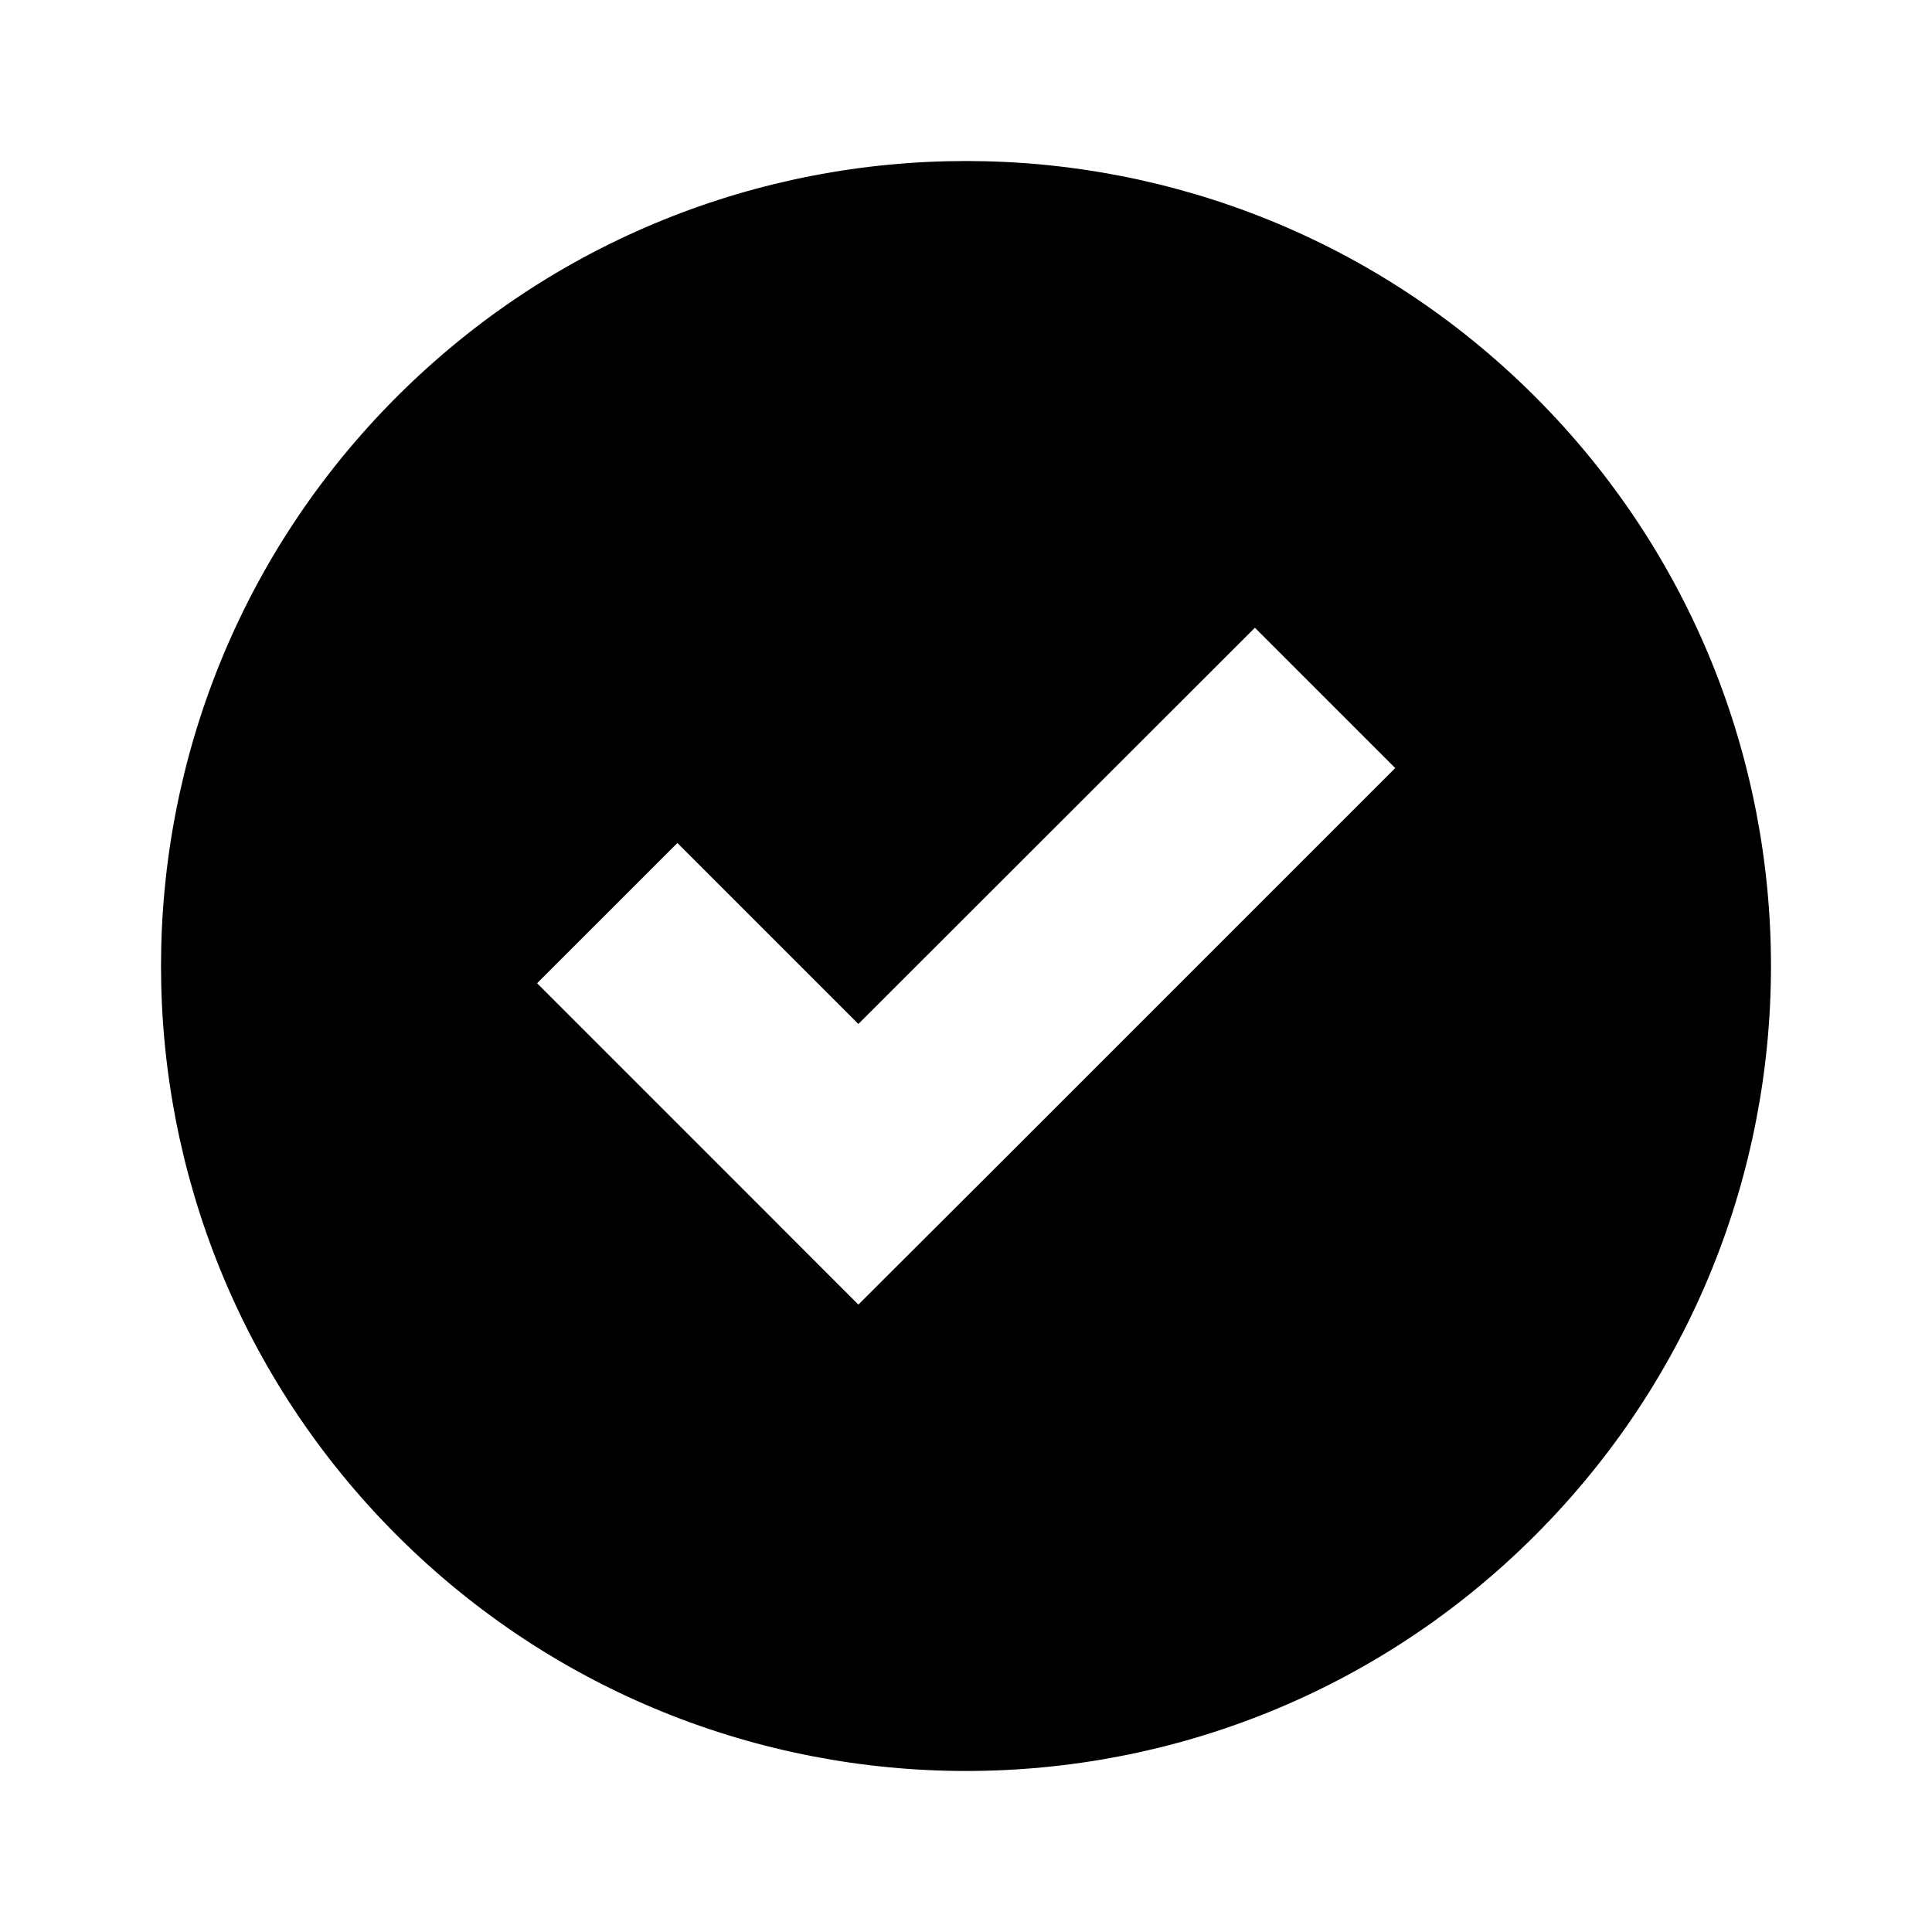 <svg width="24" height="24" viewBox="0 0 24 24" fill="none" xmlns="http://www.w3.org/2000/svg">
<path d="M19.071 19.071C22.976 15.165 22.976 8.835 19.071 4.929C15.165 1.024 8.835 1.024 4.929 4.929C1.024 8.835 1.024 15.165 4.929 19.071C8.835 22.976 15.169 22.976 19.071 19.071ZM8.415 10.472L10.663 12.72L15.589 7.798L17.332 9.541L12.41 14.463L10.663 16.206L8.921 14.463L6.672 12.214L8.415 10.472Z" fill="#000"/>
</svg>
